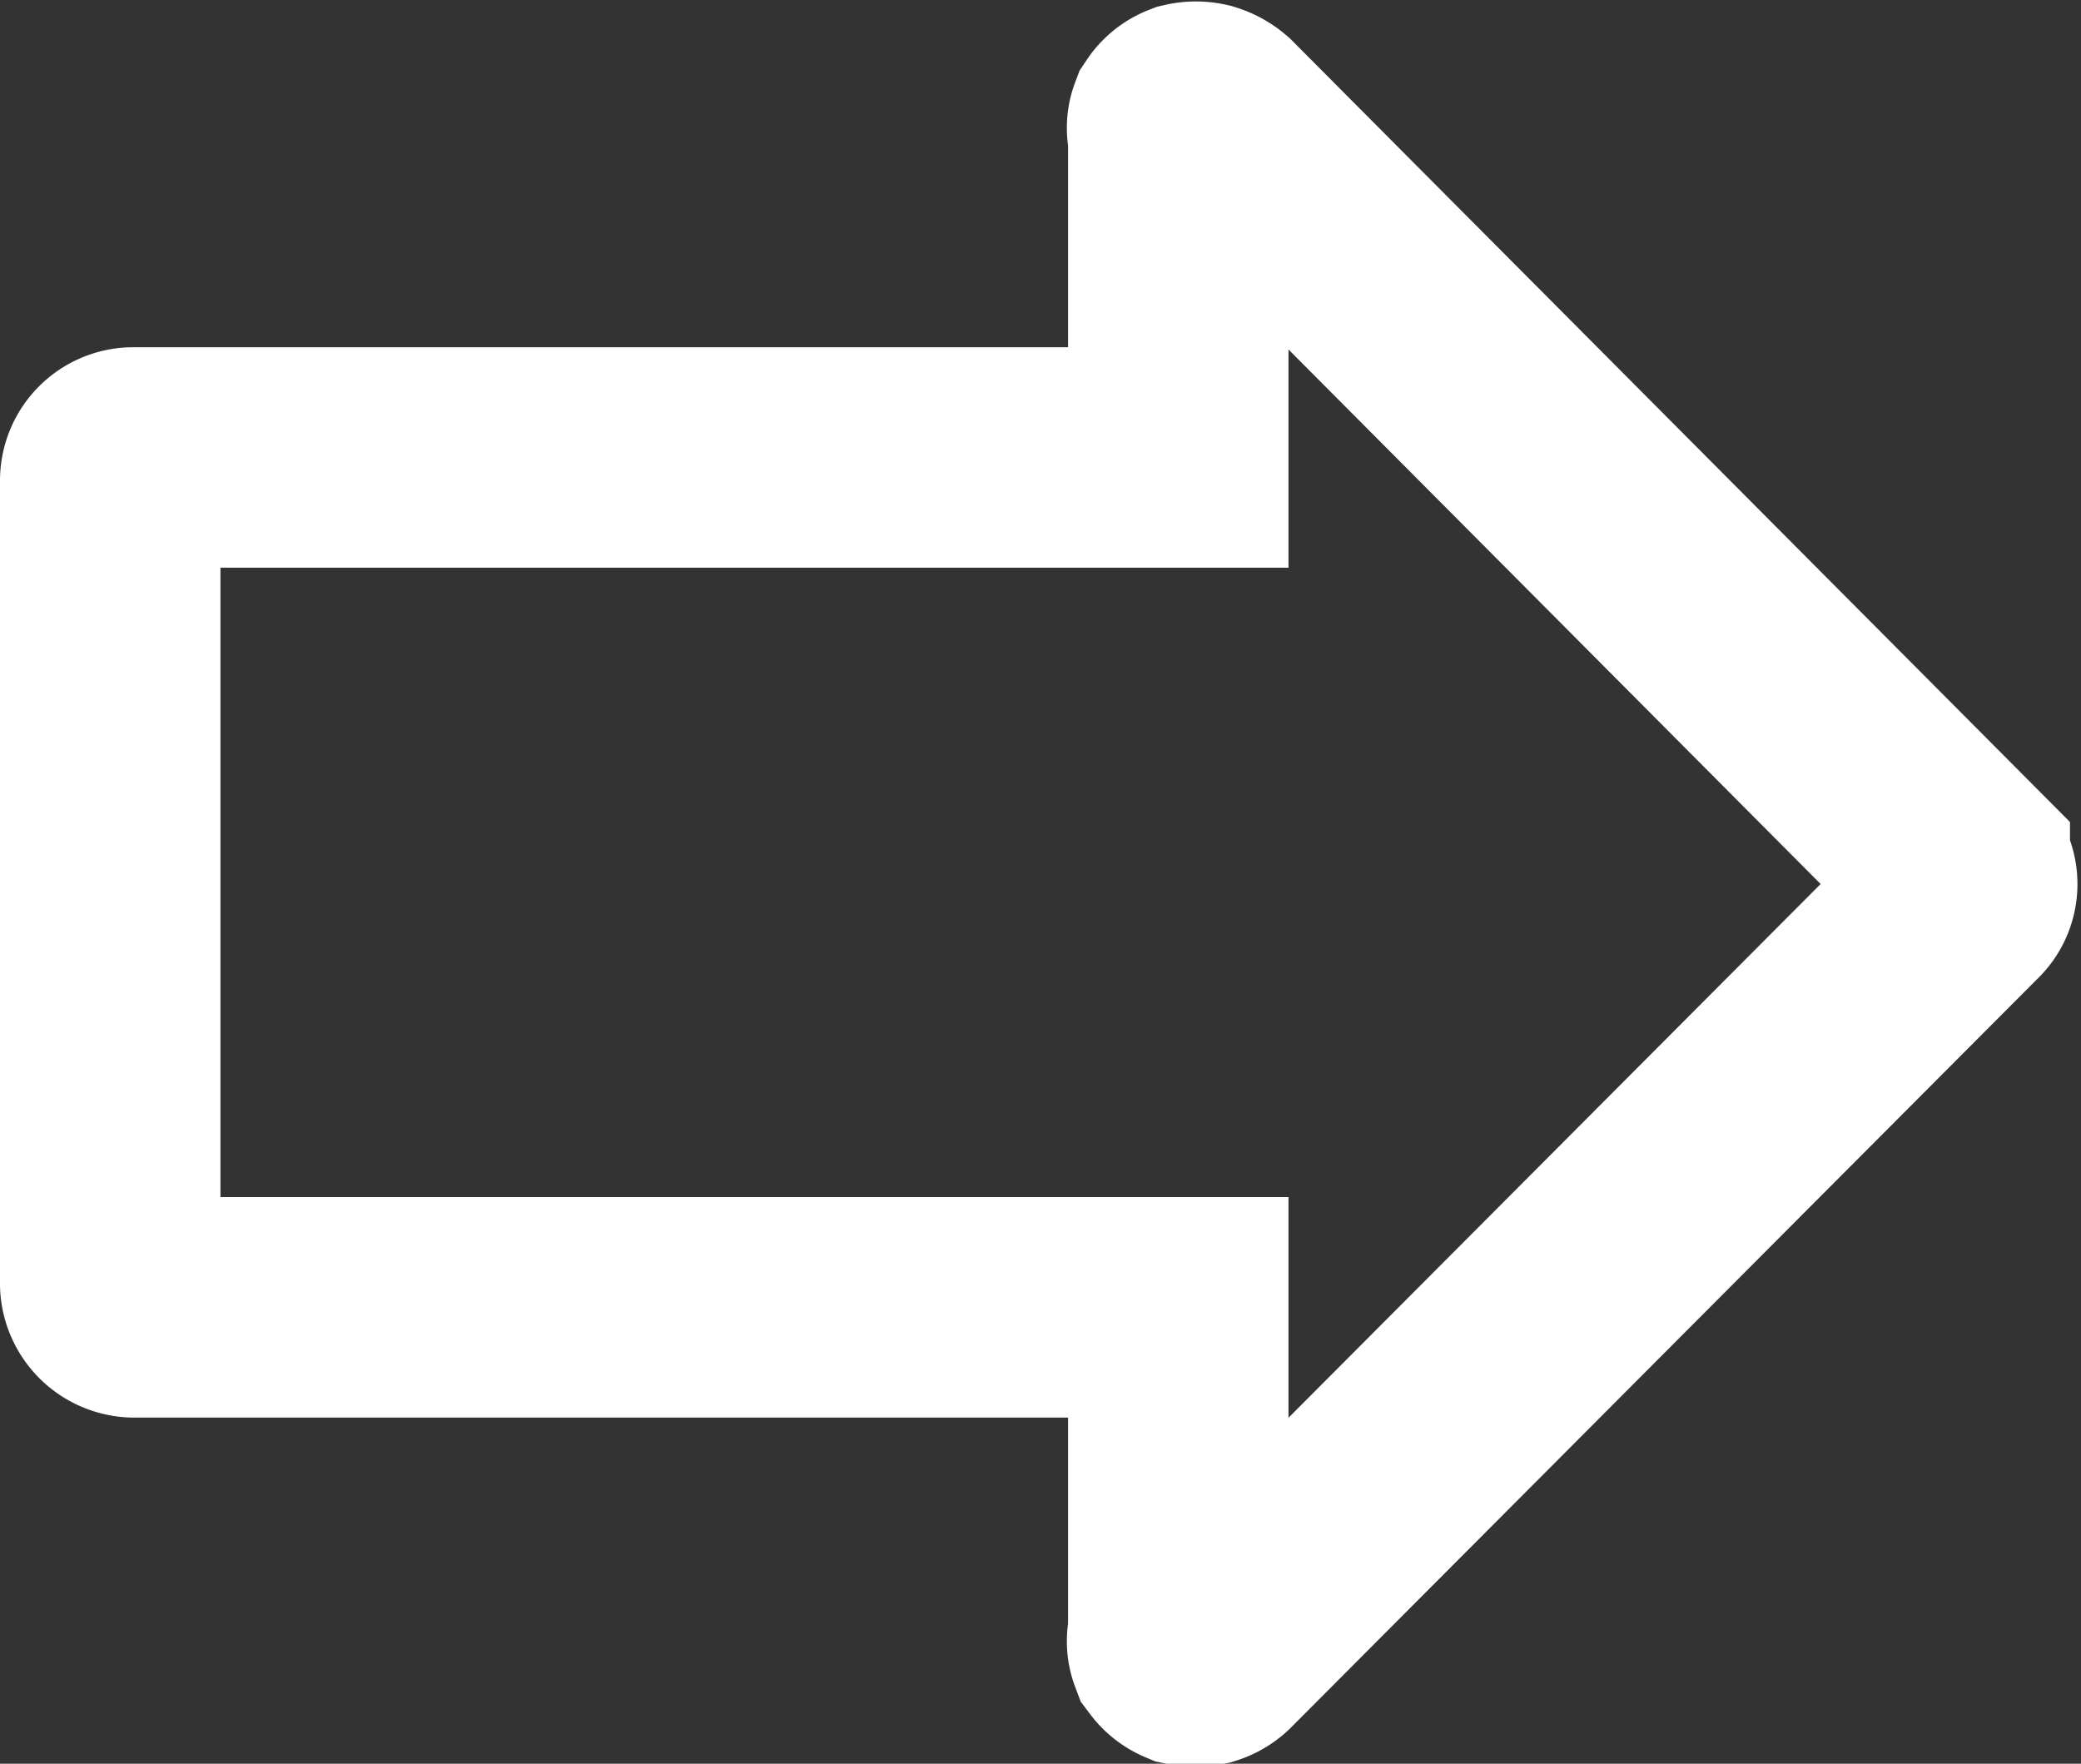 <svg xmlns="http://www.w3.org/2000/svg" viewBox="0 0 18.88 16"><rect x="0" y="0" width="18.88" height="16" fill="#333333" stroke="none"/><defs><style>.cls-1{fill:none;stroke:#fff;stroke-width:2px;}</style></defs><g id="Layer_2" data-name="Layer 2"><g id="Ebene_1" data-name="Ebene 1"><path class="cls-1" d="M9.69,4.15h1V1.22a.17.17,0,0,1,0-.12.21.21,0,0,1,.1-.08.27.27,0,0,1,.12,0,.3.3,0,0,1,.11.06l6.76,6.79a.2.2,0,0,1,0,.3l-6.76,6.78a.24.24,0,0,1-.11.07.32.32,0,0,1-.13,0,.22.22,0,0,1-.09-.07.17.17,0,0,1,0-.12V11.86H1.21A.22.22,0,0,1,1,11.65V4.36a.21.21,0,0,1,.21-.21Z"/></g></g></svg>